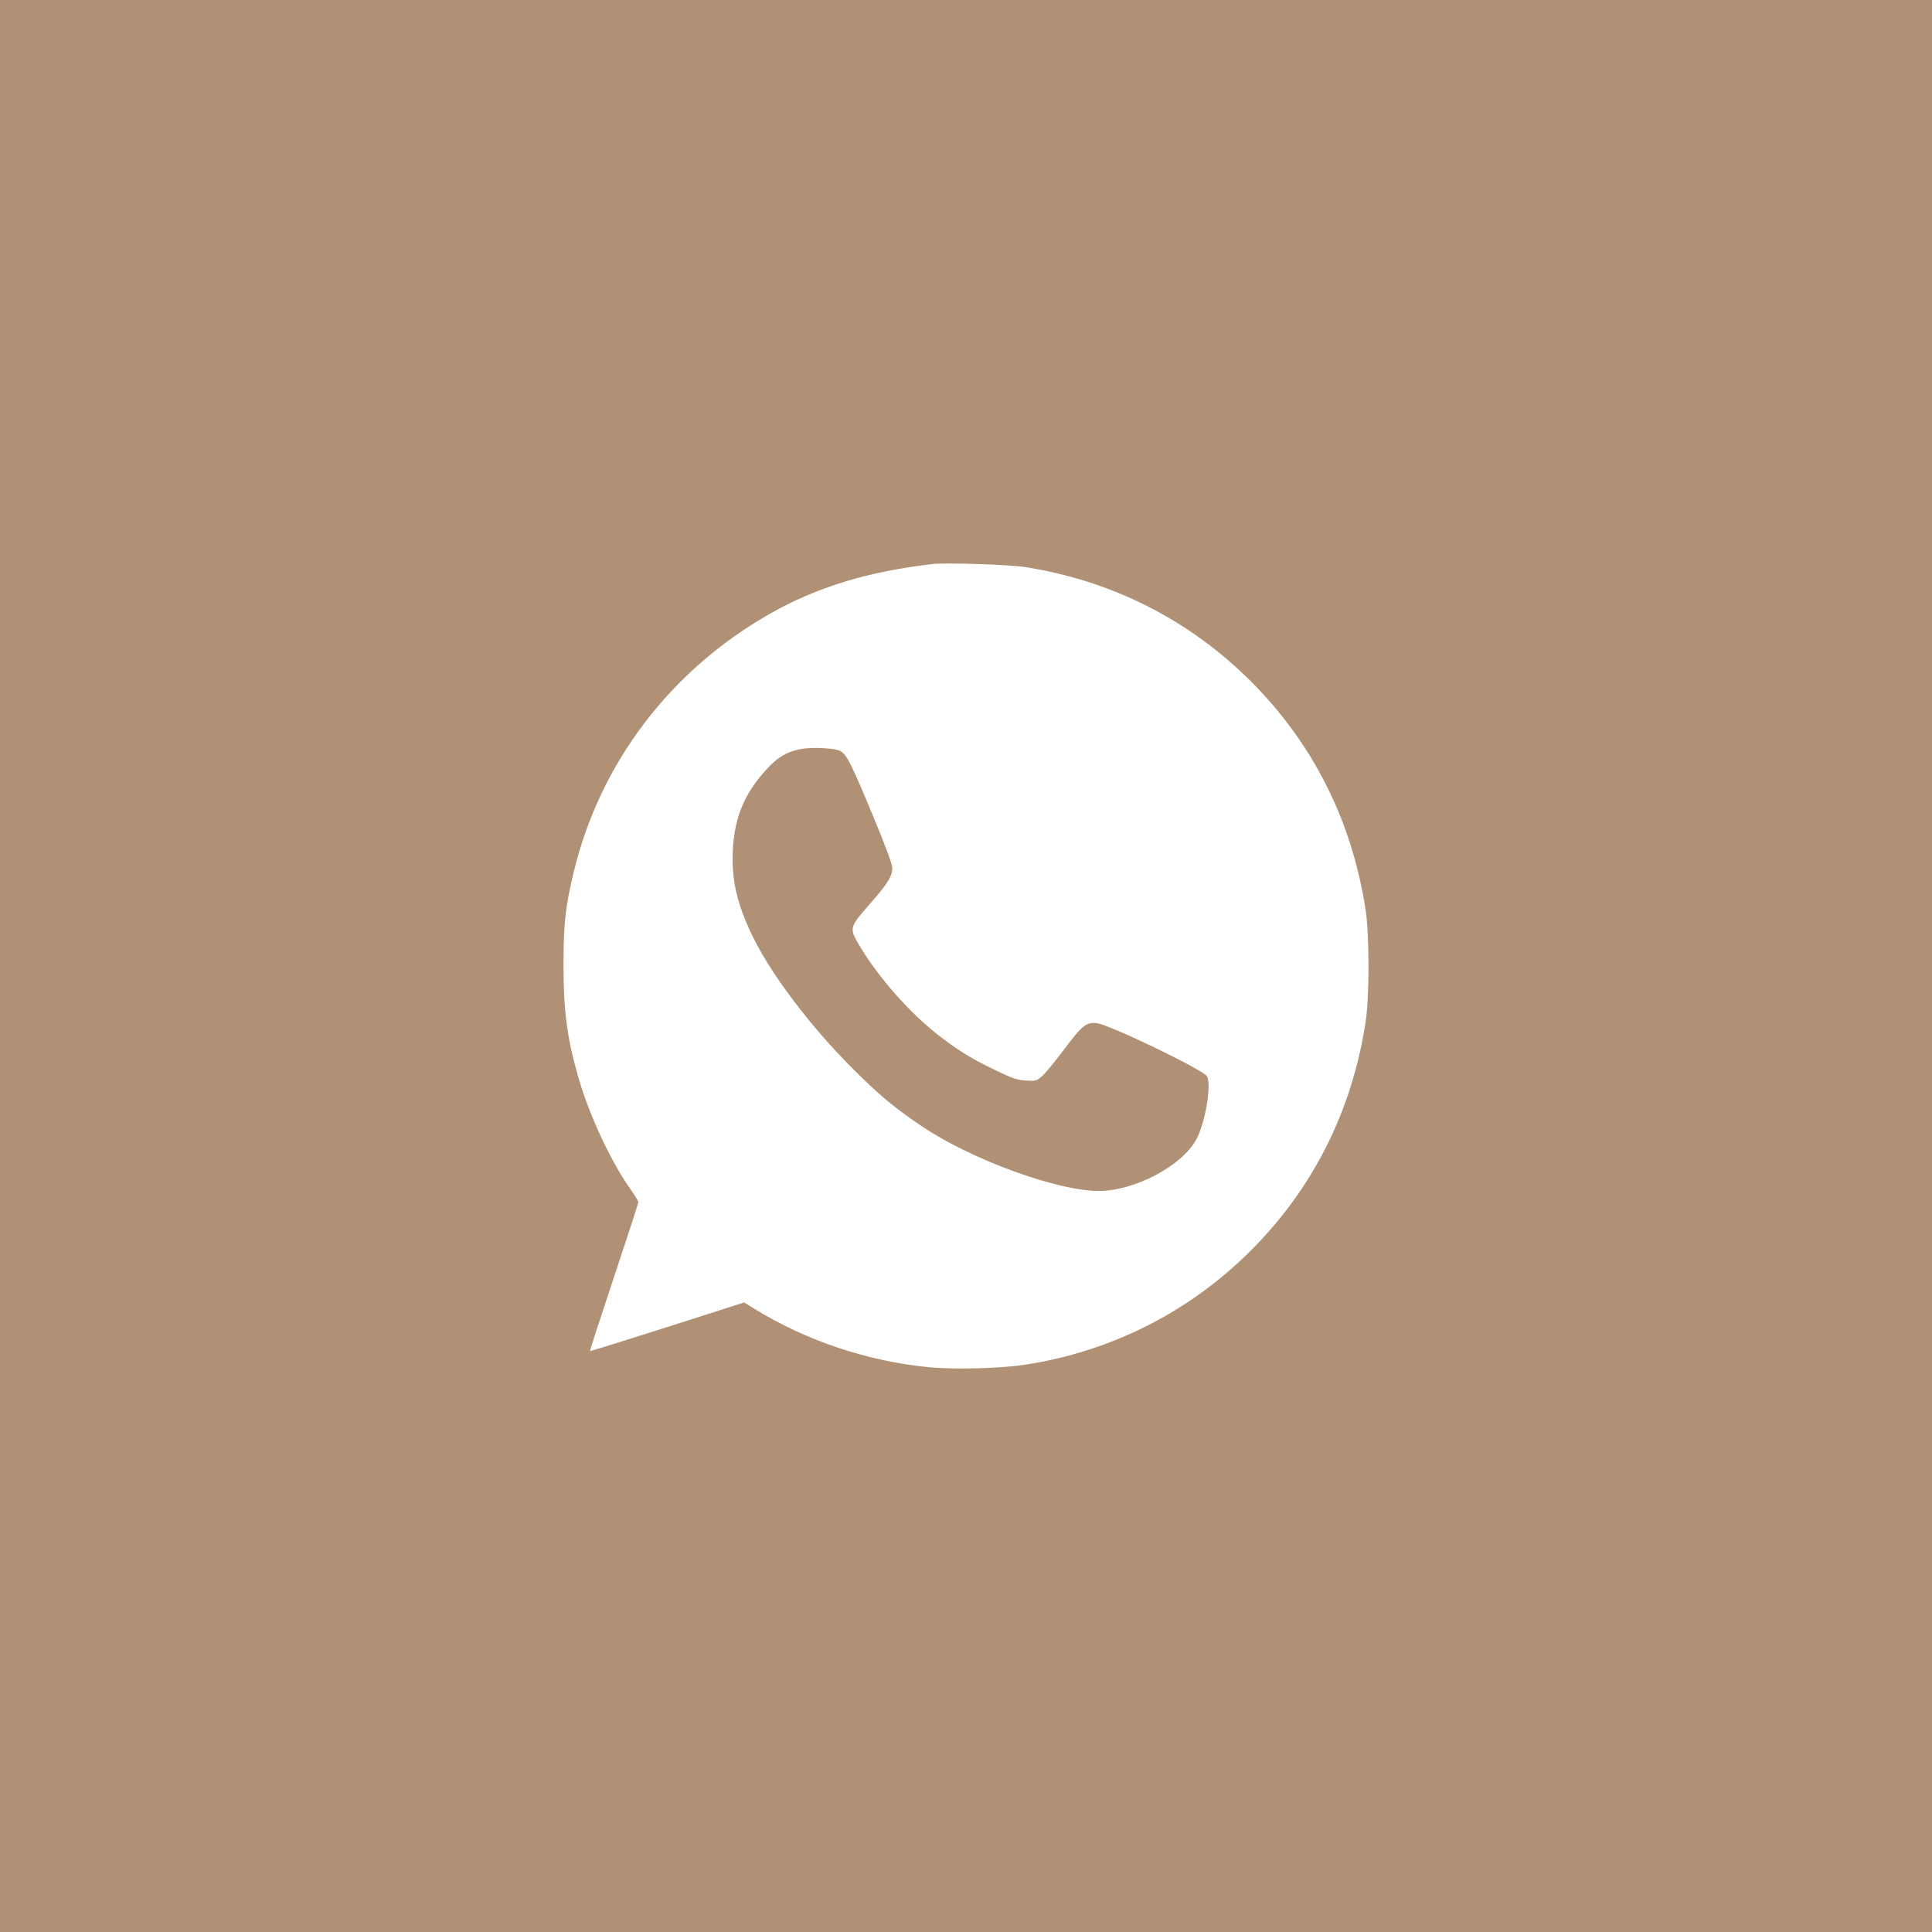 <?xml version="1.0" encoding="UTF-8"?> <svg xmlns="http://www.w3.org/2000/svg" width="48" height="48" viewBox="0 0 48 48" fill="none"><rect width="48" height="48" fill="#B09175"></rect><path fill-rule="evenodd" clip-rule="evenodd" d="M23.176 14.013C21.567 14.198 20.295 14.586 19.13 15.248C16.654 16.654 14.905 18.957 14.252 21.672C14.049 22.514 14.001 22.952 14 23.959C13.999 25.09 14.086 25.769 14.354 26.715C14.63 27.691 15.174 28.86 15.685 29.576C15.78 29.709 15.858 29.841 15.858 29.87C15.858 29.899 15.585 30.739 15.252 31.737C14.919 32.735 14.652 33.558 14.659 33.566C14.667 33.573 15.531 33.304 16.581 32.969L18.488 32.359L18.729 32.508C20.032 33.313 21.561 33.824 23.112 33.971C23.72 34.028 24.858 33.998 25.446 33.909C27.596 33.584 29.542 32.603 31.077 31.069C32.621 29.526 33.585 27.61 33.926 25.406C34.025 24.772 34.025 23.224 33.926 22.591C33.585 20.386 32.621 18.47 31.077 16.927C29.542 15.394 27.609 14.418 25.446 14.086C25.056 14.026 23.497 13.976 23.176 14.013ZM20.906 18.677C21.052 18.78 21.169 19.017 21.693 20.278C22.015 21.053 22.169 21.473 22.169 21.573C22.169 21.769 22.049 21.961 21.623 22.445C21.103 23.036 21.097 23.056 21.337 23.465C21.82 24.291 22.645 25.218 23.405 25.789C23.864 26.134 24.167 26.317 24.722 26.585C25.157 26.795 25.269 26.833 25.489 26.846C25.735 26.86 25.754 26.854 25.894 26.732C25.975 26.661 26.217 26.367 26.432 26.079C26.882 25.478 26.988 25.392 27.248 25.42C27.56 25.453 29.905 26.584 29.989 26.742C30.105 26.957 29.942 27.905 29.72 28.312C29.363 28.968 28.189 29.588 27.3 29.589C26.271 29.59 24.144 28.814 22.917 27.991C22.225 27.527 21.852 27.216 21.178 26.542C20.157 25.521 19.207 24.274 18.734 23.333C18.362 22.592 18.201 21.994 18.201 21.352C18.202 20.386 18.468 19.711 19.108 19.047C19.469 18.672 19.83 18.551 20.476 18.589C20.706 18.602 20.839 18.629 20.906 18.677Z" fill="white"></path></svg> 